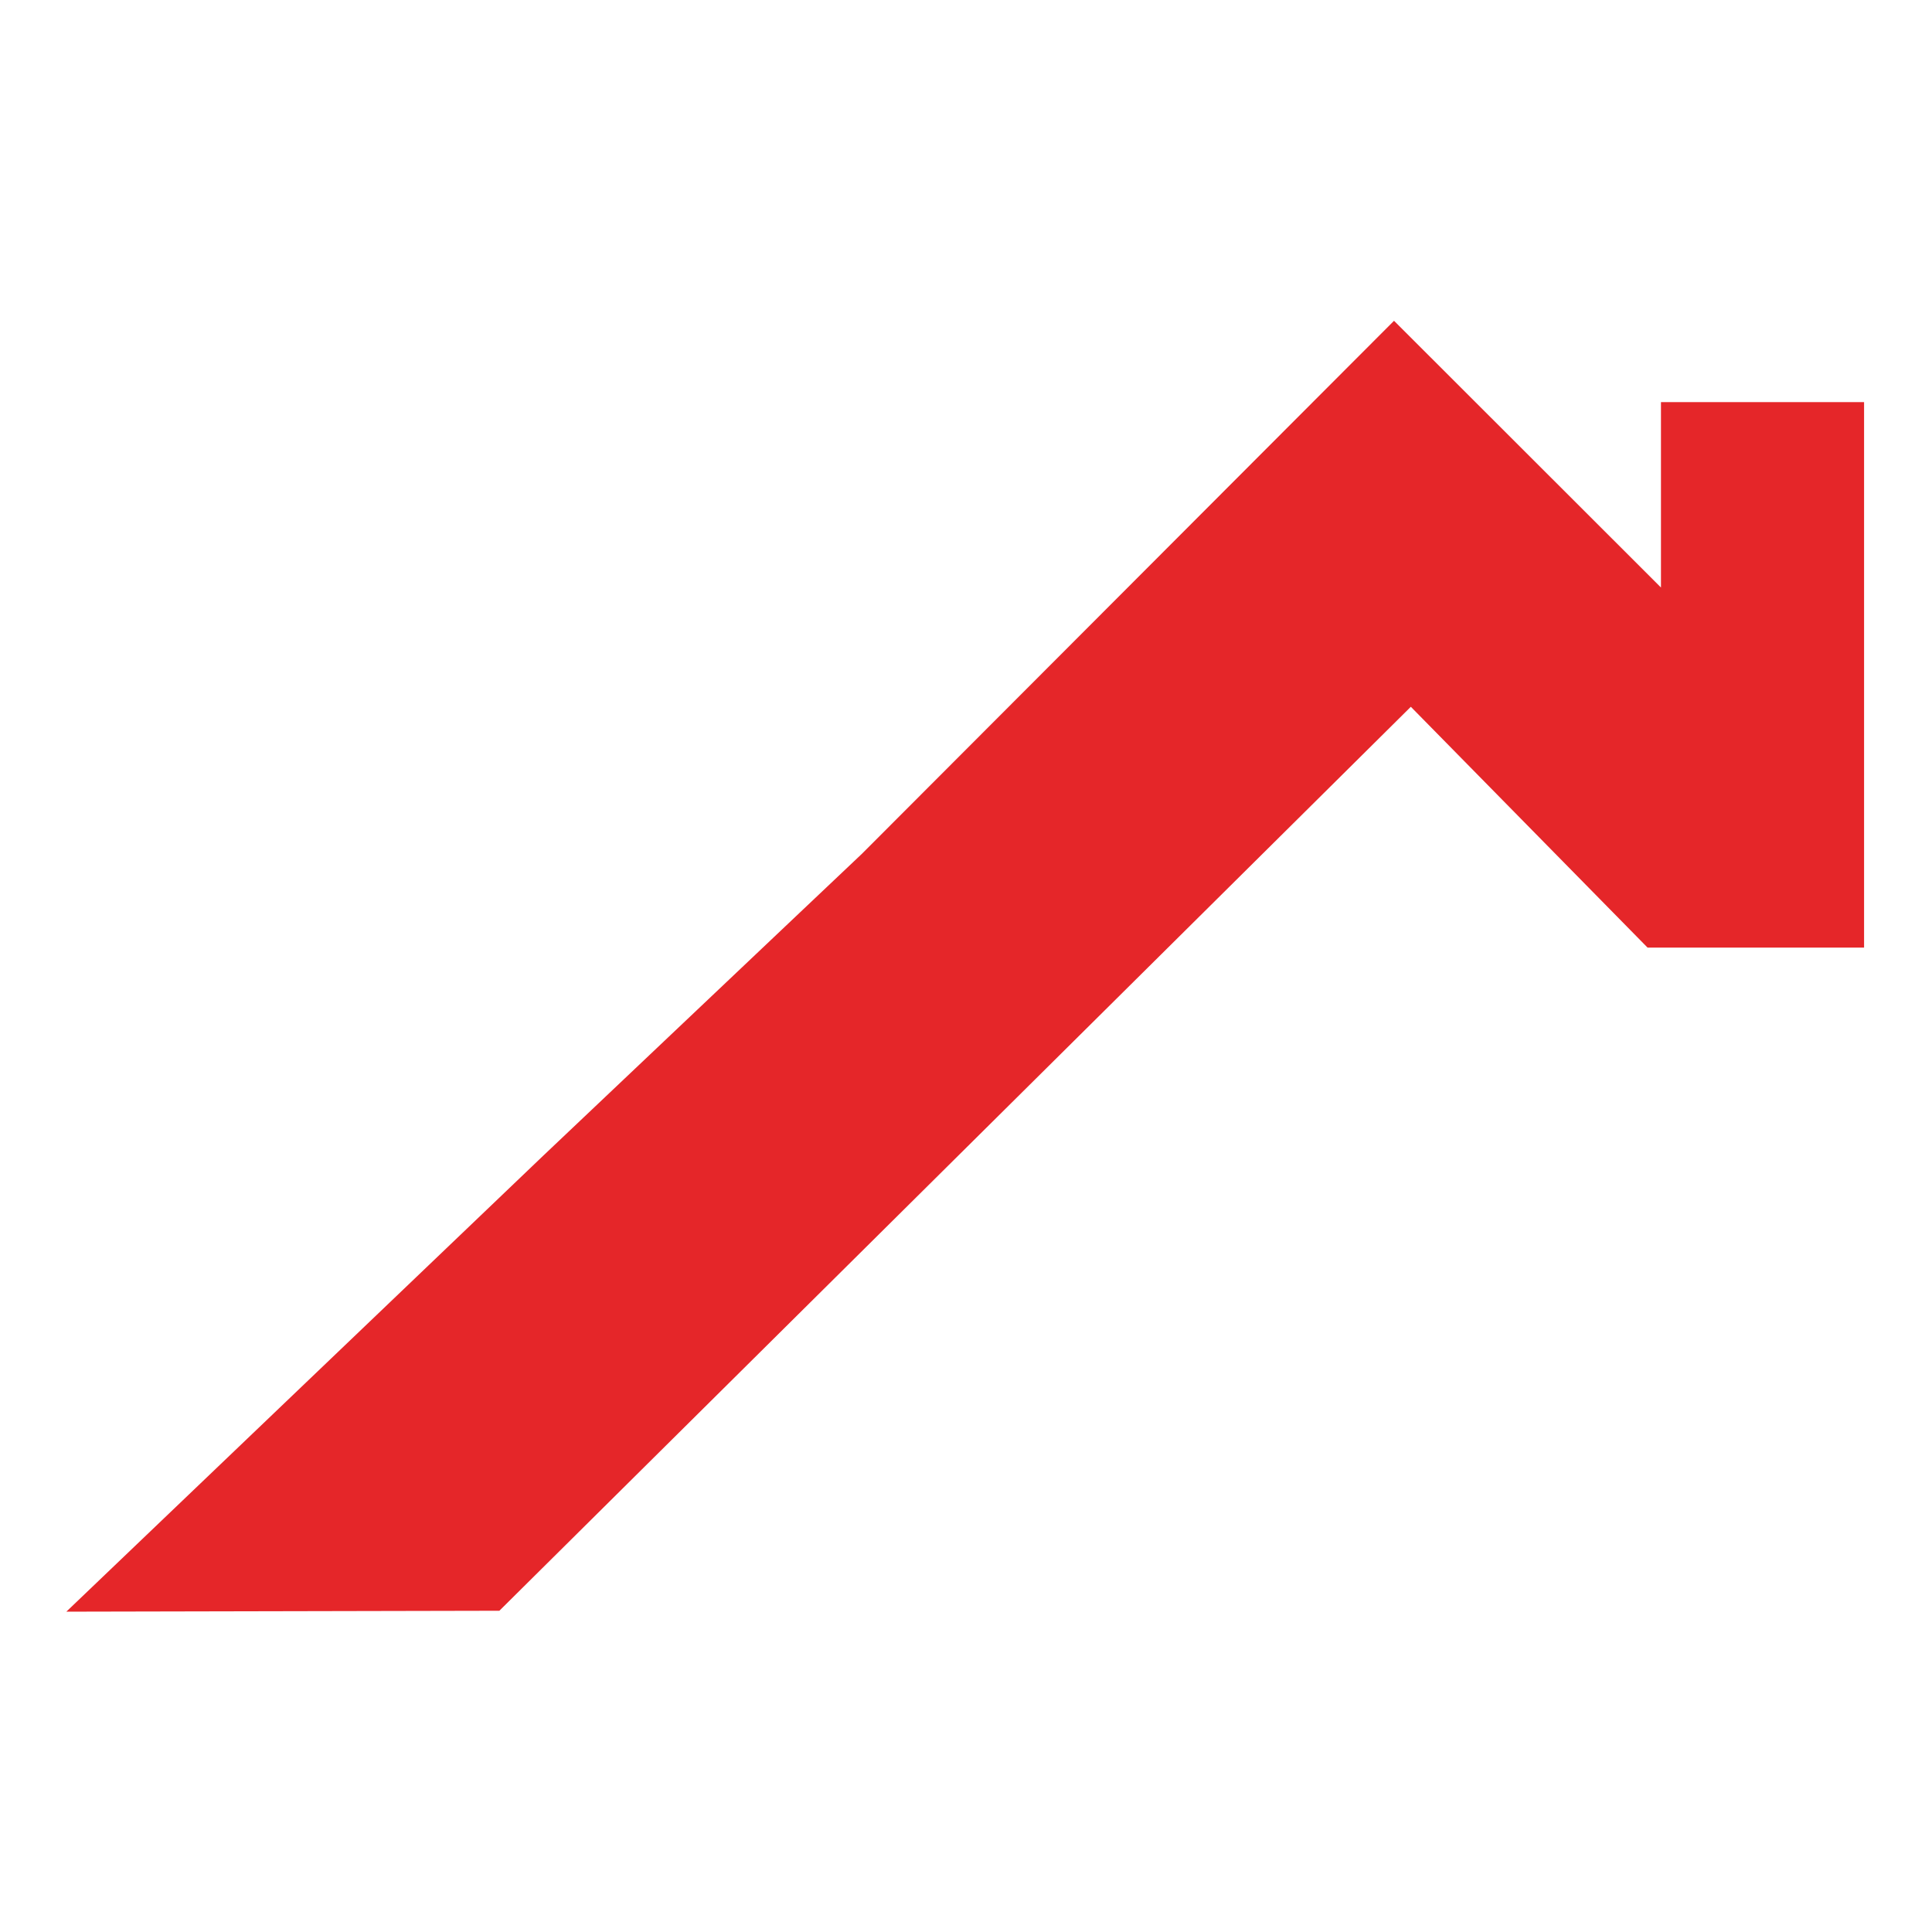 <?xml version="1.0" encoding="utf-8"?>
<!-- Generator: Adobe Illustrator 27.1.0, SVG Export Plug-In . SVG Version: 6.00 Build 0)  -->
<svg version="1.0" id="Ebene_1" xmlns="http://www.w3.org/2000/svg" xmlns:xlink="http://www.w3.org/1999/xlink" x="0px" y="0px"
	 viewBox="0 0 850.4 850.4" style="enable-background:new 0 0 850.4 850.4;" xml:space="preserve">
<style type="text/css">
	.st0{fill-rule:evenodd;clip-rule:evenodd;fill:#E52629;}
</style>
<polygon class="st0" points="379.4,375.8 613.6,141.2 731.1,258.6 731.1,177 820.5,177 820.5,417.1 789.5,417.1 789.5,417.1 
	725.2,417.1 621,311.1 219.8,709 29.2,709.4 239,508.8 351.3,402.4 "/>
</svg>
